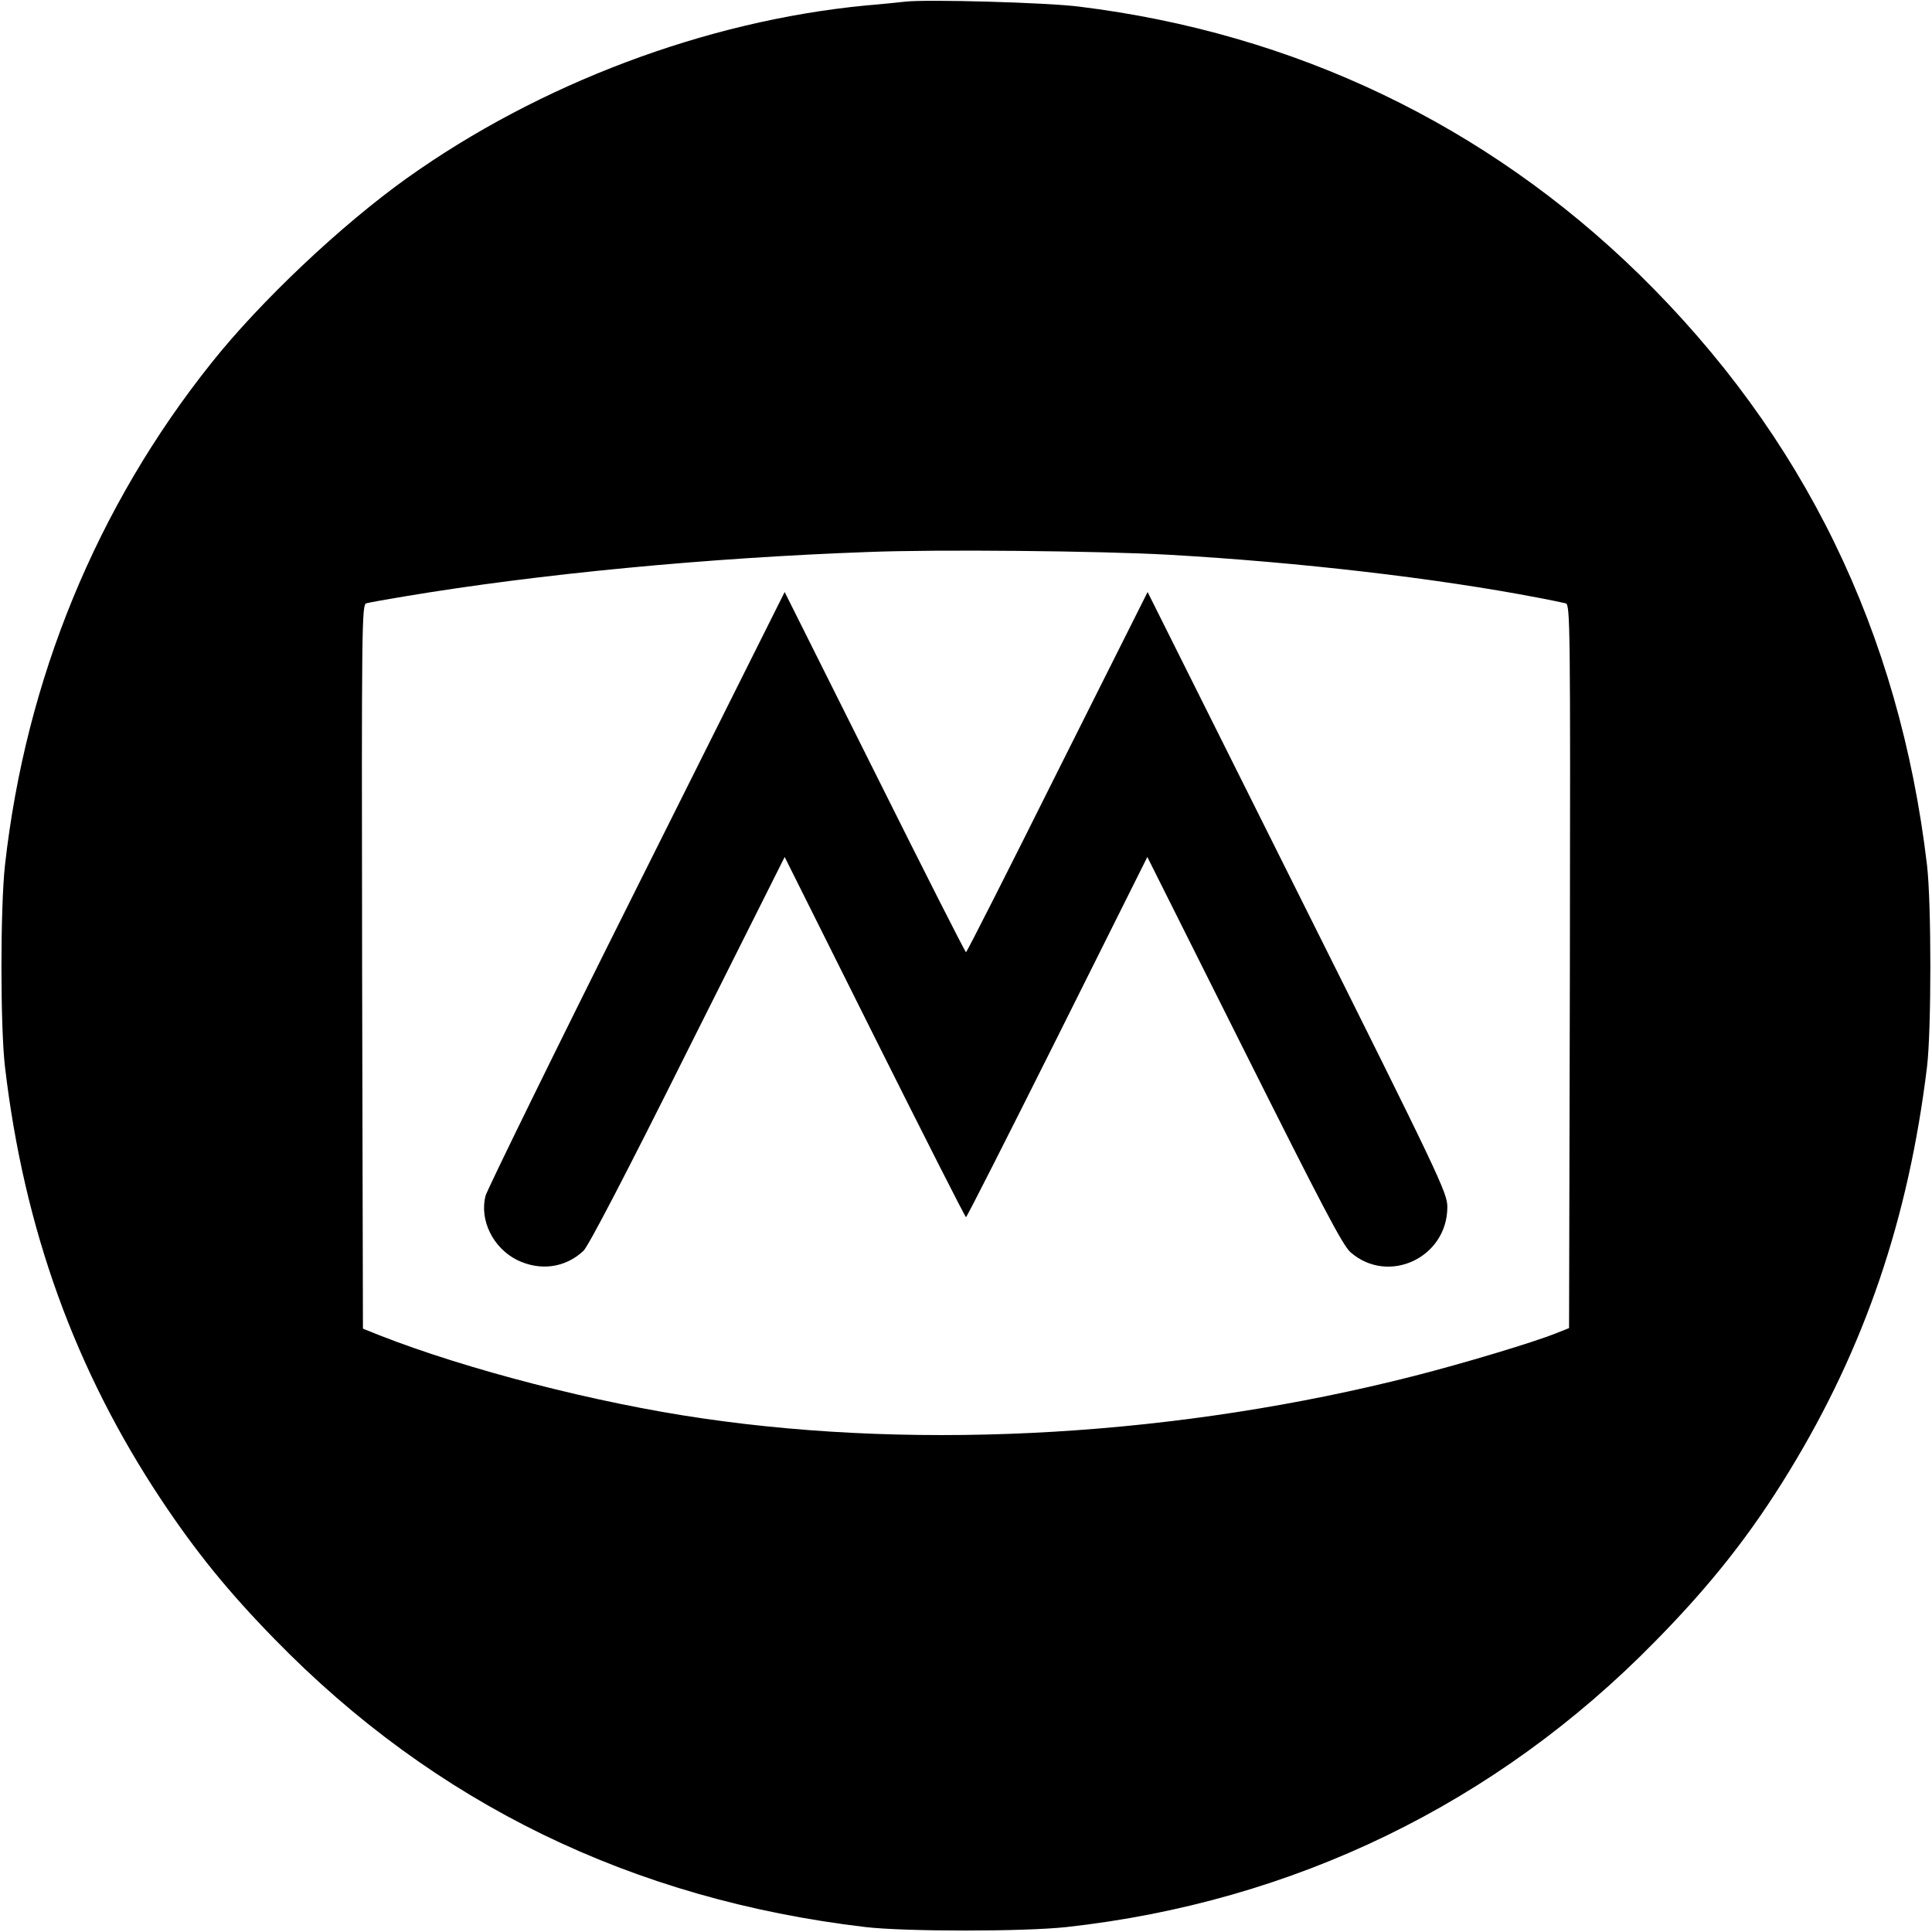 <?xml version="1.0" standalone="no"?>
<!DOCTYPE svg PUBLIC "-//W3C//DTD SVG 20010904//EN"
 "http://www.w3.org/TR/2001/REC-SVG-20010904/DTD/svg10.dtd">
<svg version="1.0" xmlns="http://www.w3.org/2000/svg"
 width="700pt" height="700pt" viewBox="0 0 700 700"
 preserveAspectRatio="xMidYMid meet">
<g transform="translate(0,700) scale(0.1,-0.1)"
fill="#000000" stroke="none">
<path d="M3280 6994 c-19 -2 -84 -9 -145 -14 -578 -56 -1180 -283 -1660 -625
-237 -169 -531 -446 -709 -670 -416 -521 -673 -1147 -748 -1820 -17 -154 -17
-585 0 -730 69 -588 254 -1099 567 -1570 126 -189 242 -332 410 -504 580 -595
1295 -943 2140 -1043 145 -17 576 -17 730 0 822 91 1556 447 2131 1034 203
206 348 390 487 618 274 449 432 915 499 1465 16 135 16 591 0 730 -100 846
-447 1557 -1043 2141 -555 542 -1249 874 -2029 970 -117 15 -553 27 -630 18z
m955 -2004 c474 -27 971 -85 1340 -156 44 -8 88 -18 98 -20 16 -5 17 -74 15
-1316 l-3 -1310 -48 -19 c-85 -34 -336 -109 -512 -154 -846 -216 -1773 -272
-2580 -154 -386 56 -854 177 -1170 301 l-60 24 -3 1311 c-2 1243 -1 1312 15
1317 10 3 72 14 138 25 490 82 1100 140 1680 161 253 10 841 4 1090 -10z"/>
<path d="M2307 3783 c-295 -589 -541 -1092 -548 -1116 -22 -88 27 -188 114
-232 84 -41 175 -29 241 33 18 17 157 284 378 727 l351 700 326 -653 c179
-358 328 -652 331 -652 3 0 152 294 331 652 l326 653 351 -701 c278 -555 357
-707 385 -731 137 -120 351 -20 351 164 0 51 -27 108 -543 1141 l-543 1087
-327 -652 c-179 -359 -328 -653 -331 -653 -3 0 -152 294 -331 653 l-326 652
-536 -1072z"/>
</g>
</svg>
